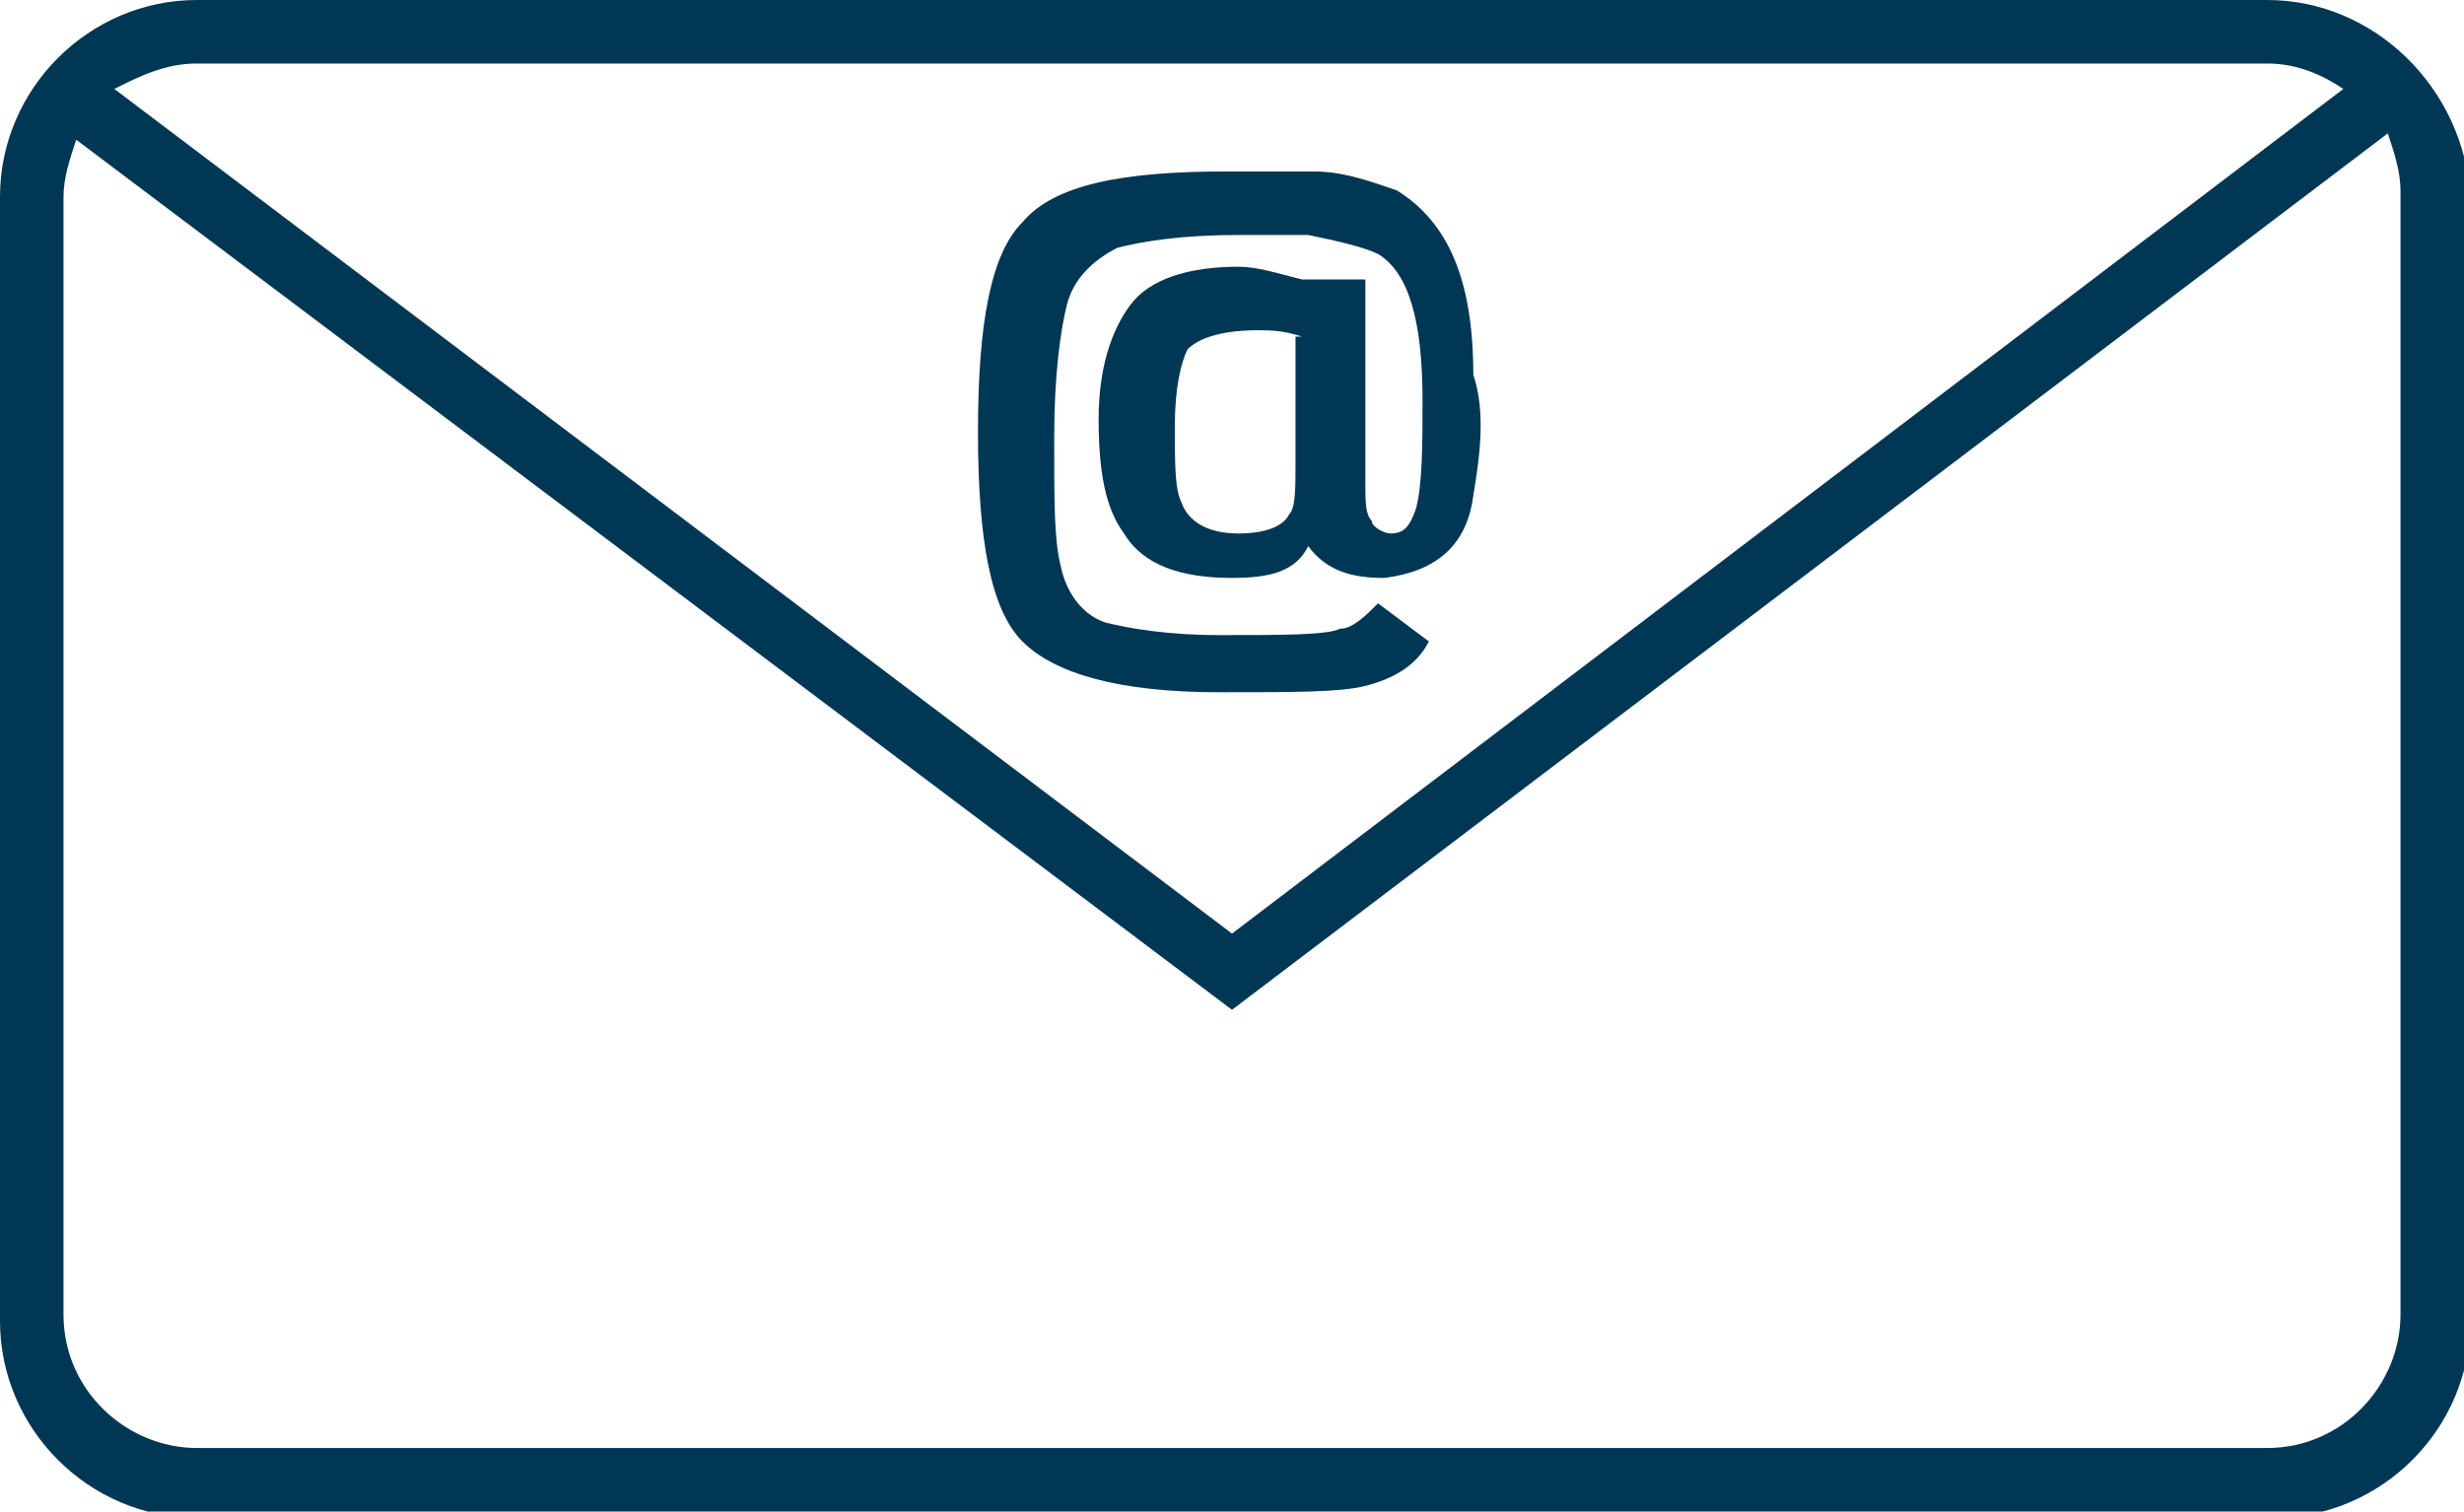 <?xml version="1.0" encoding="utf-8"?>
<!-- Generator: Adobe Illustrator 19.2.1, SVG Export Plug-In . SVG Version: 6.00 Build 0)  -->
<svg version="1.1" id="ELECTRONIC_MAILBOX" xmlns="http://www.w3.org/2000/svg" xmlns:xlink="http://www.w3.org/1999/xlink" x="0px"
	 y="0px" viewBox="0 0 38.8 23.8" enable-background="new 0 0 38.8 23.8" xml:space="preserve">
<g>
	<g>
		<path fill="#003755" d="M35.7,0H3.1C1.4,0,0,1.4,0,3.1v17.7c0,1.7,1.4,3.1,3.1,3.1h32.7c1.7,0,3.1-1.4,3.1-3.1V3.1
			C38.8,1.4,37.4,0,35.7,0z M35.7,1c0.5,0,0.9,0.2,1.2,0.4L19.4,14.7L1.8,1.4C2.2,1.2,2.6,1,3.1,1H35.7z M37.8,20.7
			c0,1.1-0.9,2.1-2.1,2.1H3.1c-1.1,0-2.1-0.9-2.1-2.1V3.1c0-0.3,0.1-0.6,0.2-0.9l18.2,13.7L37.6,2.1c0.1,0.3,0.2,0.6,0.2,0.9V20.7z"
			/>
		<g>
			<path fill="#003755" d="M23.2,7.8c-0.1,0.8-0.6,1.2-1.4,1.3c-0.5,0-0.9-0.1-1.2-0.5C20.4,9,20,9.1,19.4,9.1
				c-0.8,0-1.4-0.2-1.7-0.7c-0.3-0.4-0.4-1-0.4-1.8c0-0.8,0.2-1.4,0.5-1.8c0.3-0.4,0.9-0.6,1.7-0.6c0.3,0,0.6,0.1,1,0.2V4.4h1v3.2
				c0,0.3,0,0.5,0.1,0.6c0,0.1,0.2,0.2,0.3,0.2c0.2,0,0.3-0.1,0.4-0.4c0.1-0.4,0.1-1,0.1-1.7c0-1.2-0.2-2-0.7-2.3
				c-0.2-0.1-0.6-0.2-1.1-0.3c-0.1,0-0.5,0-1.1,0c-0.9,0-1.5,0.1-1.9,0.2c-0.4,0.2-0.7,0.5-0.8,0.9c-0.1,0.4-0.2,1.1-0.2,2.1
				c0,1,0,1.6,0.1,2c0.1,0.5,0.4,0.8,0.7,0.9c0.4,0.1,1,0.2,1.8,0.2c1,0,1.7,0,1.9-0.1c0.2,0,0.4-0.2,0.6-0.4l0.8,0.6
				c-0.2,0.4-0.6,0.6-1,0.7c-0.4,0.1-1.1,0.1-2.3,0.1c-1.6,0-2.6-0.3-3.1-0.8c-0.5-0.5-0.7-1.6-0.7-3.3c0-1.7,0.2-2.8,0.7-3.3
				c0.5-0.6,1.6-0.8,3.2-0.8c0.7,0,1.2,0,1.4,0c0.5,0,1,0.2,1.3,0.3c0.8,0.5,1.2,1.4,1.2,2.9C23.4,6.5,23.3,7.2,23.2,7.8z M20.5,5.3
				c-0.3-0.1-0.5-0.1-0.7-0.1c-0.5,0-0.9,0.1-1.1,0.3c-0.1,0.2-0.2,0.6-0.2,1.2c0,0.6,0,1,0.1,1.2c0.1,0.3,0.4,0.5,0.9,0.5
				c0.4,0,0.7-0.1,0.8-0.3c0.1-0.1,0.1-0.4,0.1-0.8V5.3z"/>
		</g>
	</g>
</g>
</svg>
